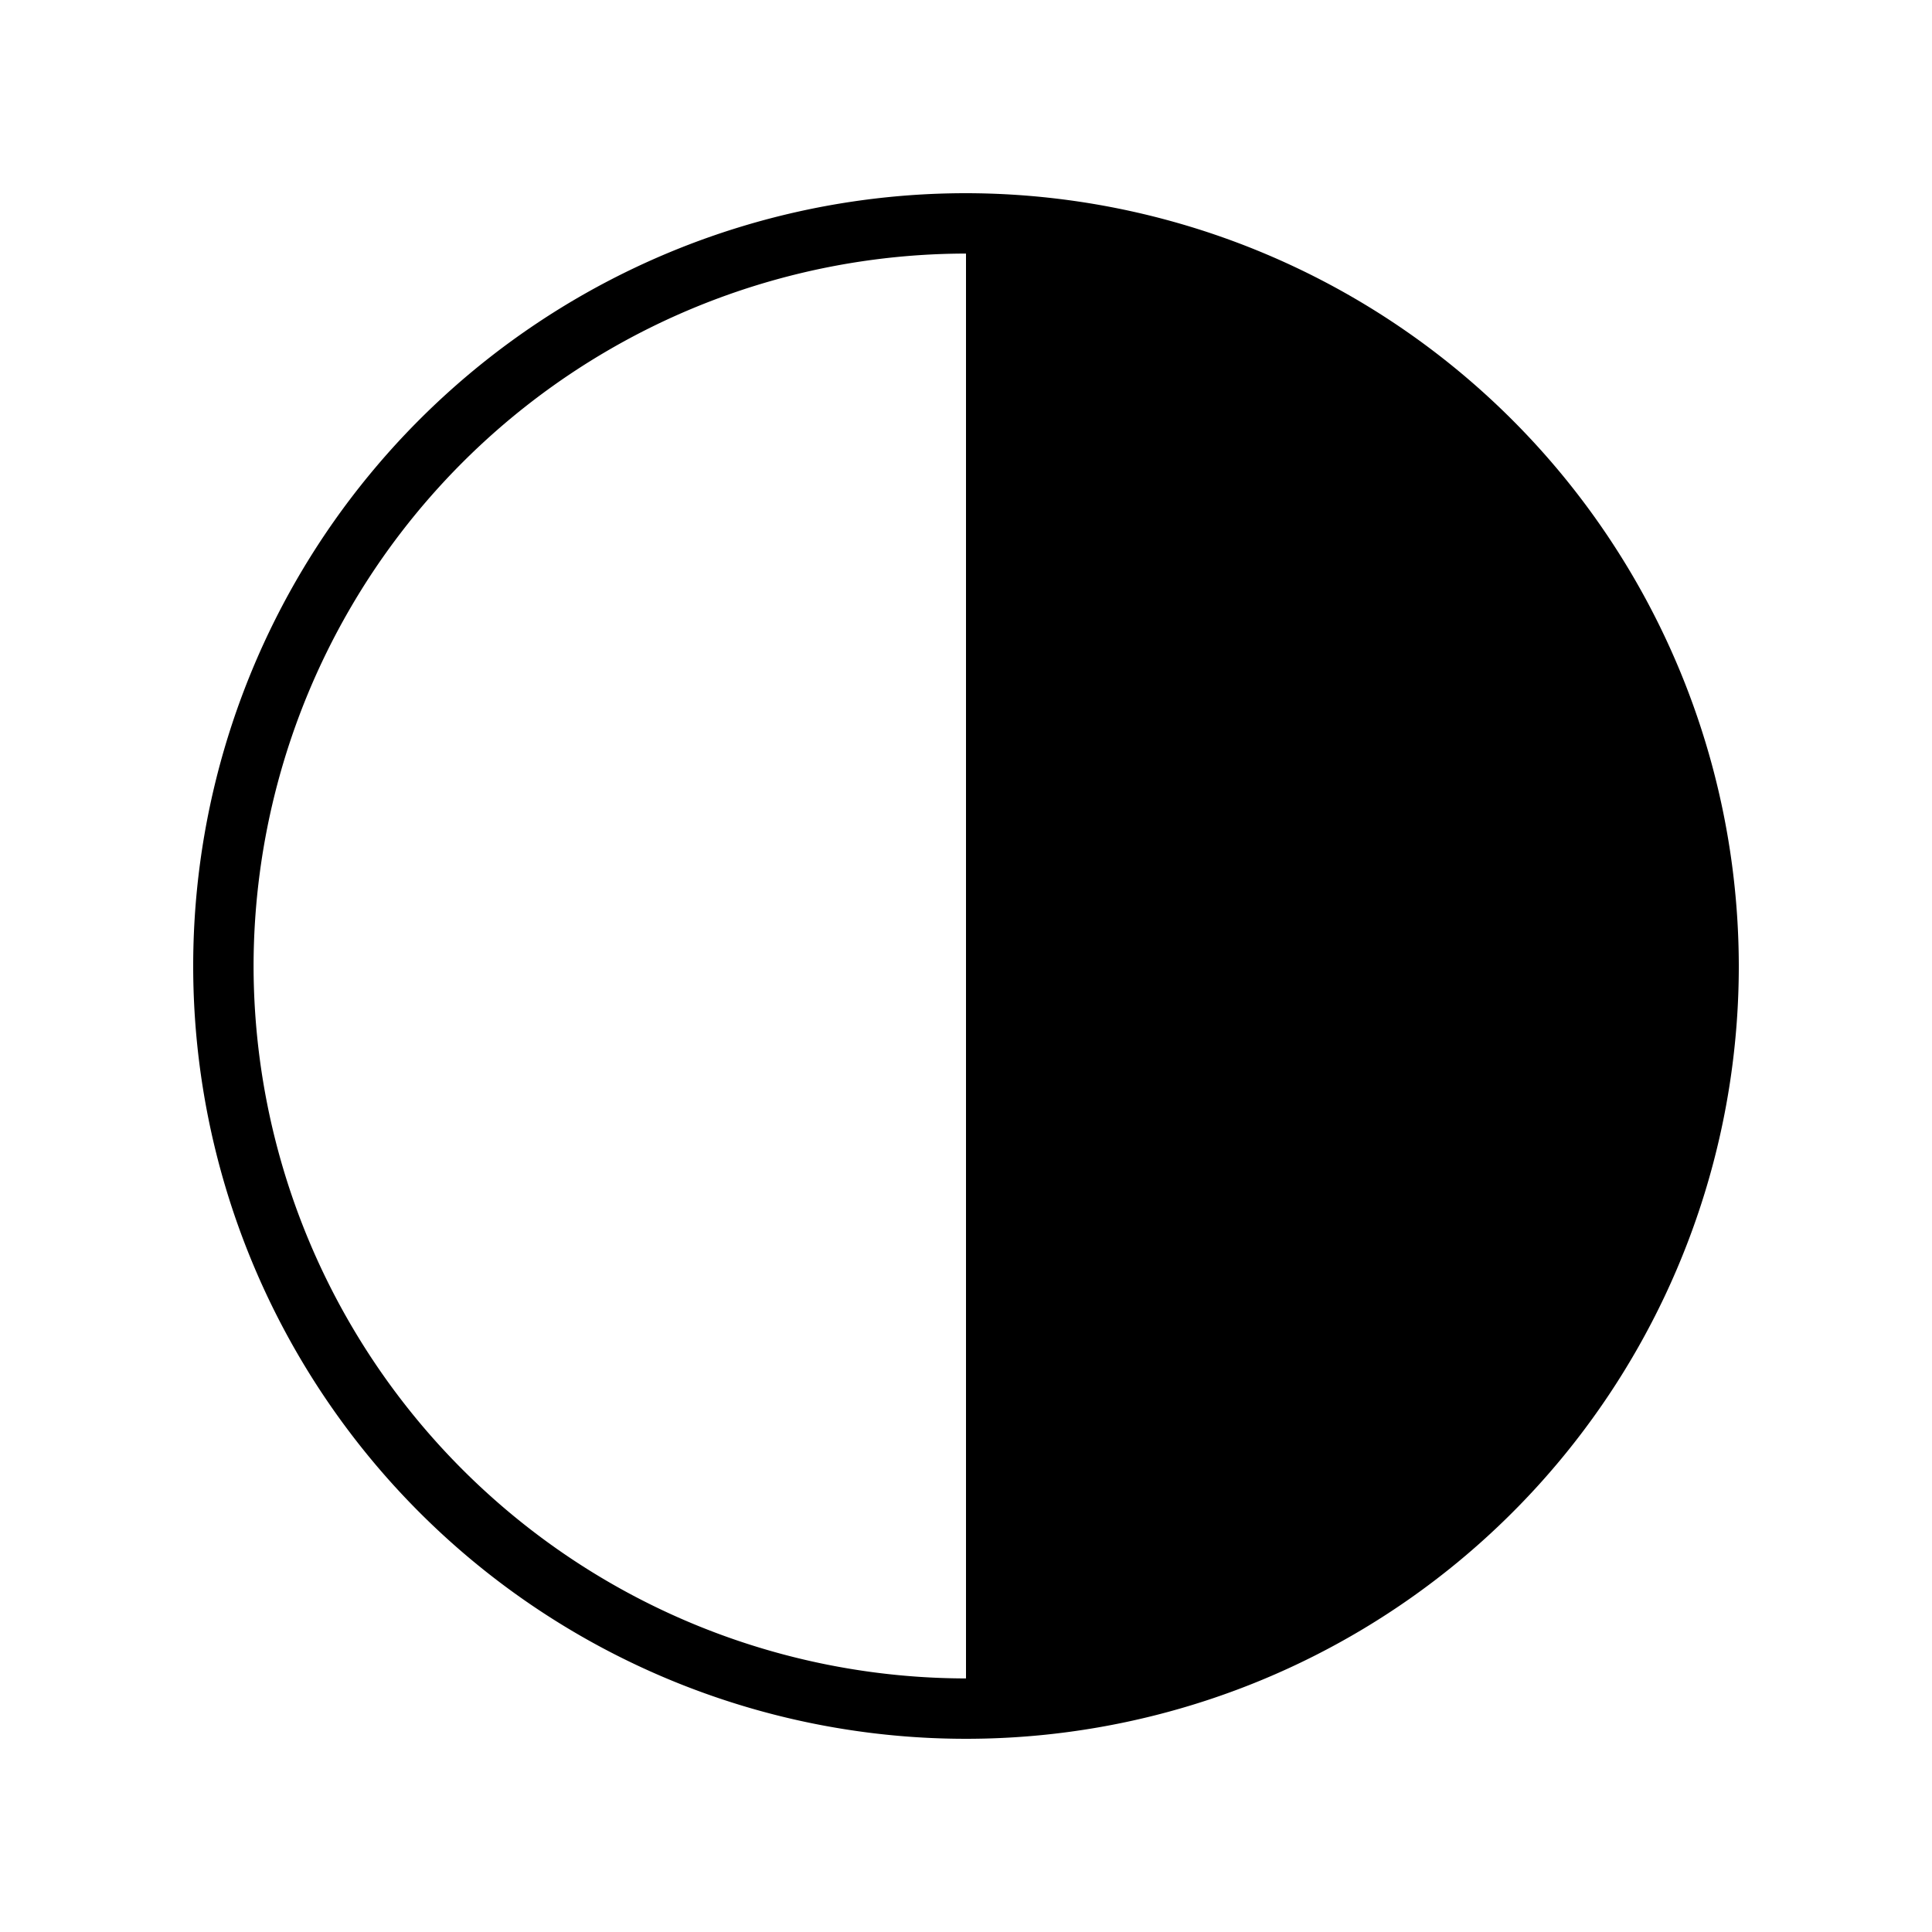 <svg xmlns="http://www.w3.org/2000/svg" viewBox="0 0 32 32"><path d="M16 3.2A12.8 12.8 0 1 0 28.8 16 12.815 12.815 0 0 0 16 3.2zM4.2 16A11.813 11.813 0 0 1 16 4.2v23.6A11.813 11.813 0 0 1 4.2 16z"/><path fill="none" d="M0 0h32v32H0z"/></svg>